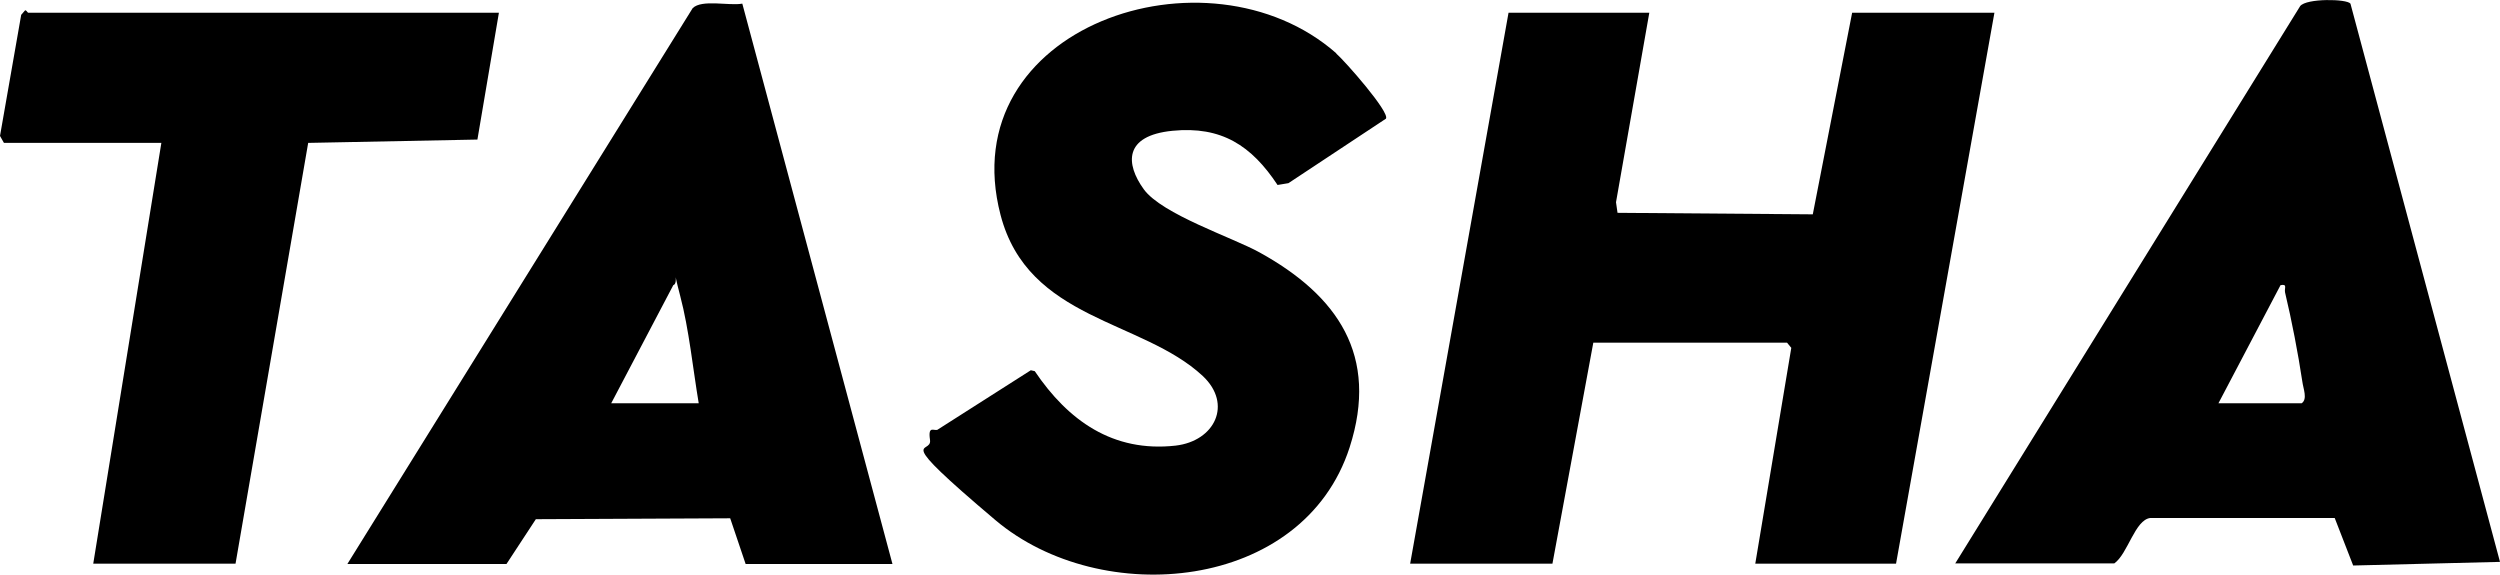 <?xml version="1.0" encoding="UTF-8"?>
<svg id="_Слой_1" xmlns="http://www.w3.org/2000/svg" version="1.1" xmlns:xlink="http://www.w3.org/1999/xlink" viewBox="0 0 825.8 189.8">
  <!-- Generator: Adobe Illustrator 29.3.1, SVG Export Plug-In . SVG Version: 2.1.0 Build 151)  -->
  <polygon points="544.8 4.2 533.8 66.8 534.3 70.3 598.8 70.8 611.8 4.2 658.8 4.2 626.3 186.2 579.8 186.2 591.7 114.9 590.3 113.2 526.3 113.2 512.8 186.2 465.8 186.2 498.3 4.2 544.8 4.2"/>
  <path d="M645.8,186.2L759.8,2c2.1-2.6,15.4-2.4,16.6-.8l49.4,184.4-48.5,1.2-6.1-15.7h-60.9c-5.1.6-7.4,11.8-11.9,15h-52.5ZM732.8,133.2h27.5c2-1.4.5-4.8.2-7.2-1.4-9.3-3.5-20.2-5.7-29.4-.3-1.4.9-2.9-1.5-2.4l-20.5,39Z"/>
  <path d="M114.8,186.2L228.8,2.7c3-3,12.1-.7,16.4-1.5l49.6,185.1h-48.5l-5.1-15.1-64.2.3-9.7,14.8h-52.5ZM201.8,133.2h29c-1.9-11.3-3.2-24.4-6.1-35.4s-.3-4.2-2.3-3.6l-20.5,39Z"/>
  <path d="M441.4,17.7c2.7,2.3,17.8,19.4,16.4,21.5l-32.2,21.3-3.6.6c-8.6-13-18.5-19.5-34.7-17.9s-15.5,11-9.5,19.3,29.5,16,38.3,20.9c25.7,14.2,39.5,34,29.7,64.4-15.4,47.6-82.1,53.5-117,24s-20.8-21.2-21.6-26.5,1.7-2.5,2.7-3.5l30.6-19.5,1.3.3c11,16.3,25.8,26.9,46.5,24.6,13-1.5,18.9-13.7,9-23-20.1-18.7-57.7-18.3-66.8-53.2-16.2-62.1,68.3-90.8,110.9-53.4Z"/>
  <path d="M164.8,4.2l-7.1,41.9-55.9,1.1-24,139H30.8L53.3,47.2H1.3l-1.3-2.3L7,4.9l1.3-1.5c.5,0,.8.8,1,.8h155.5Z"/>
</svg>